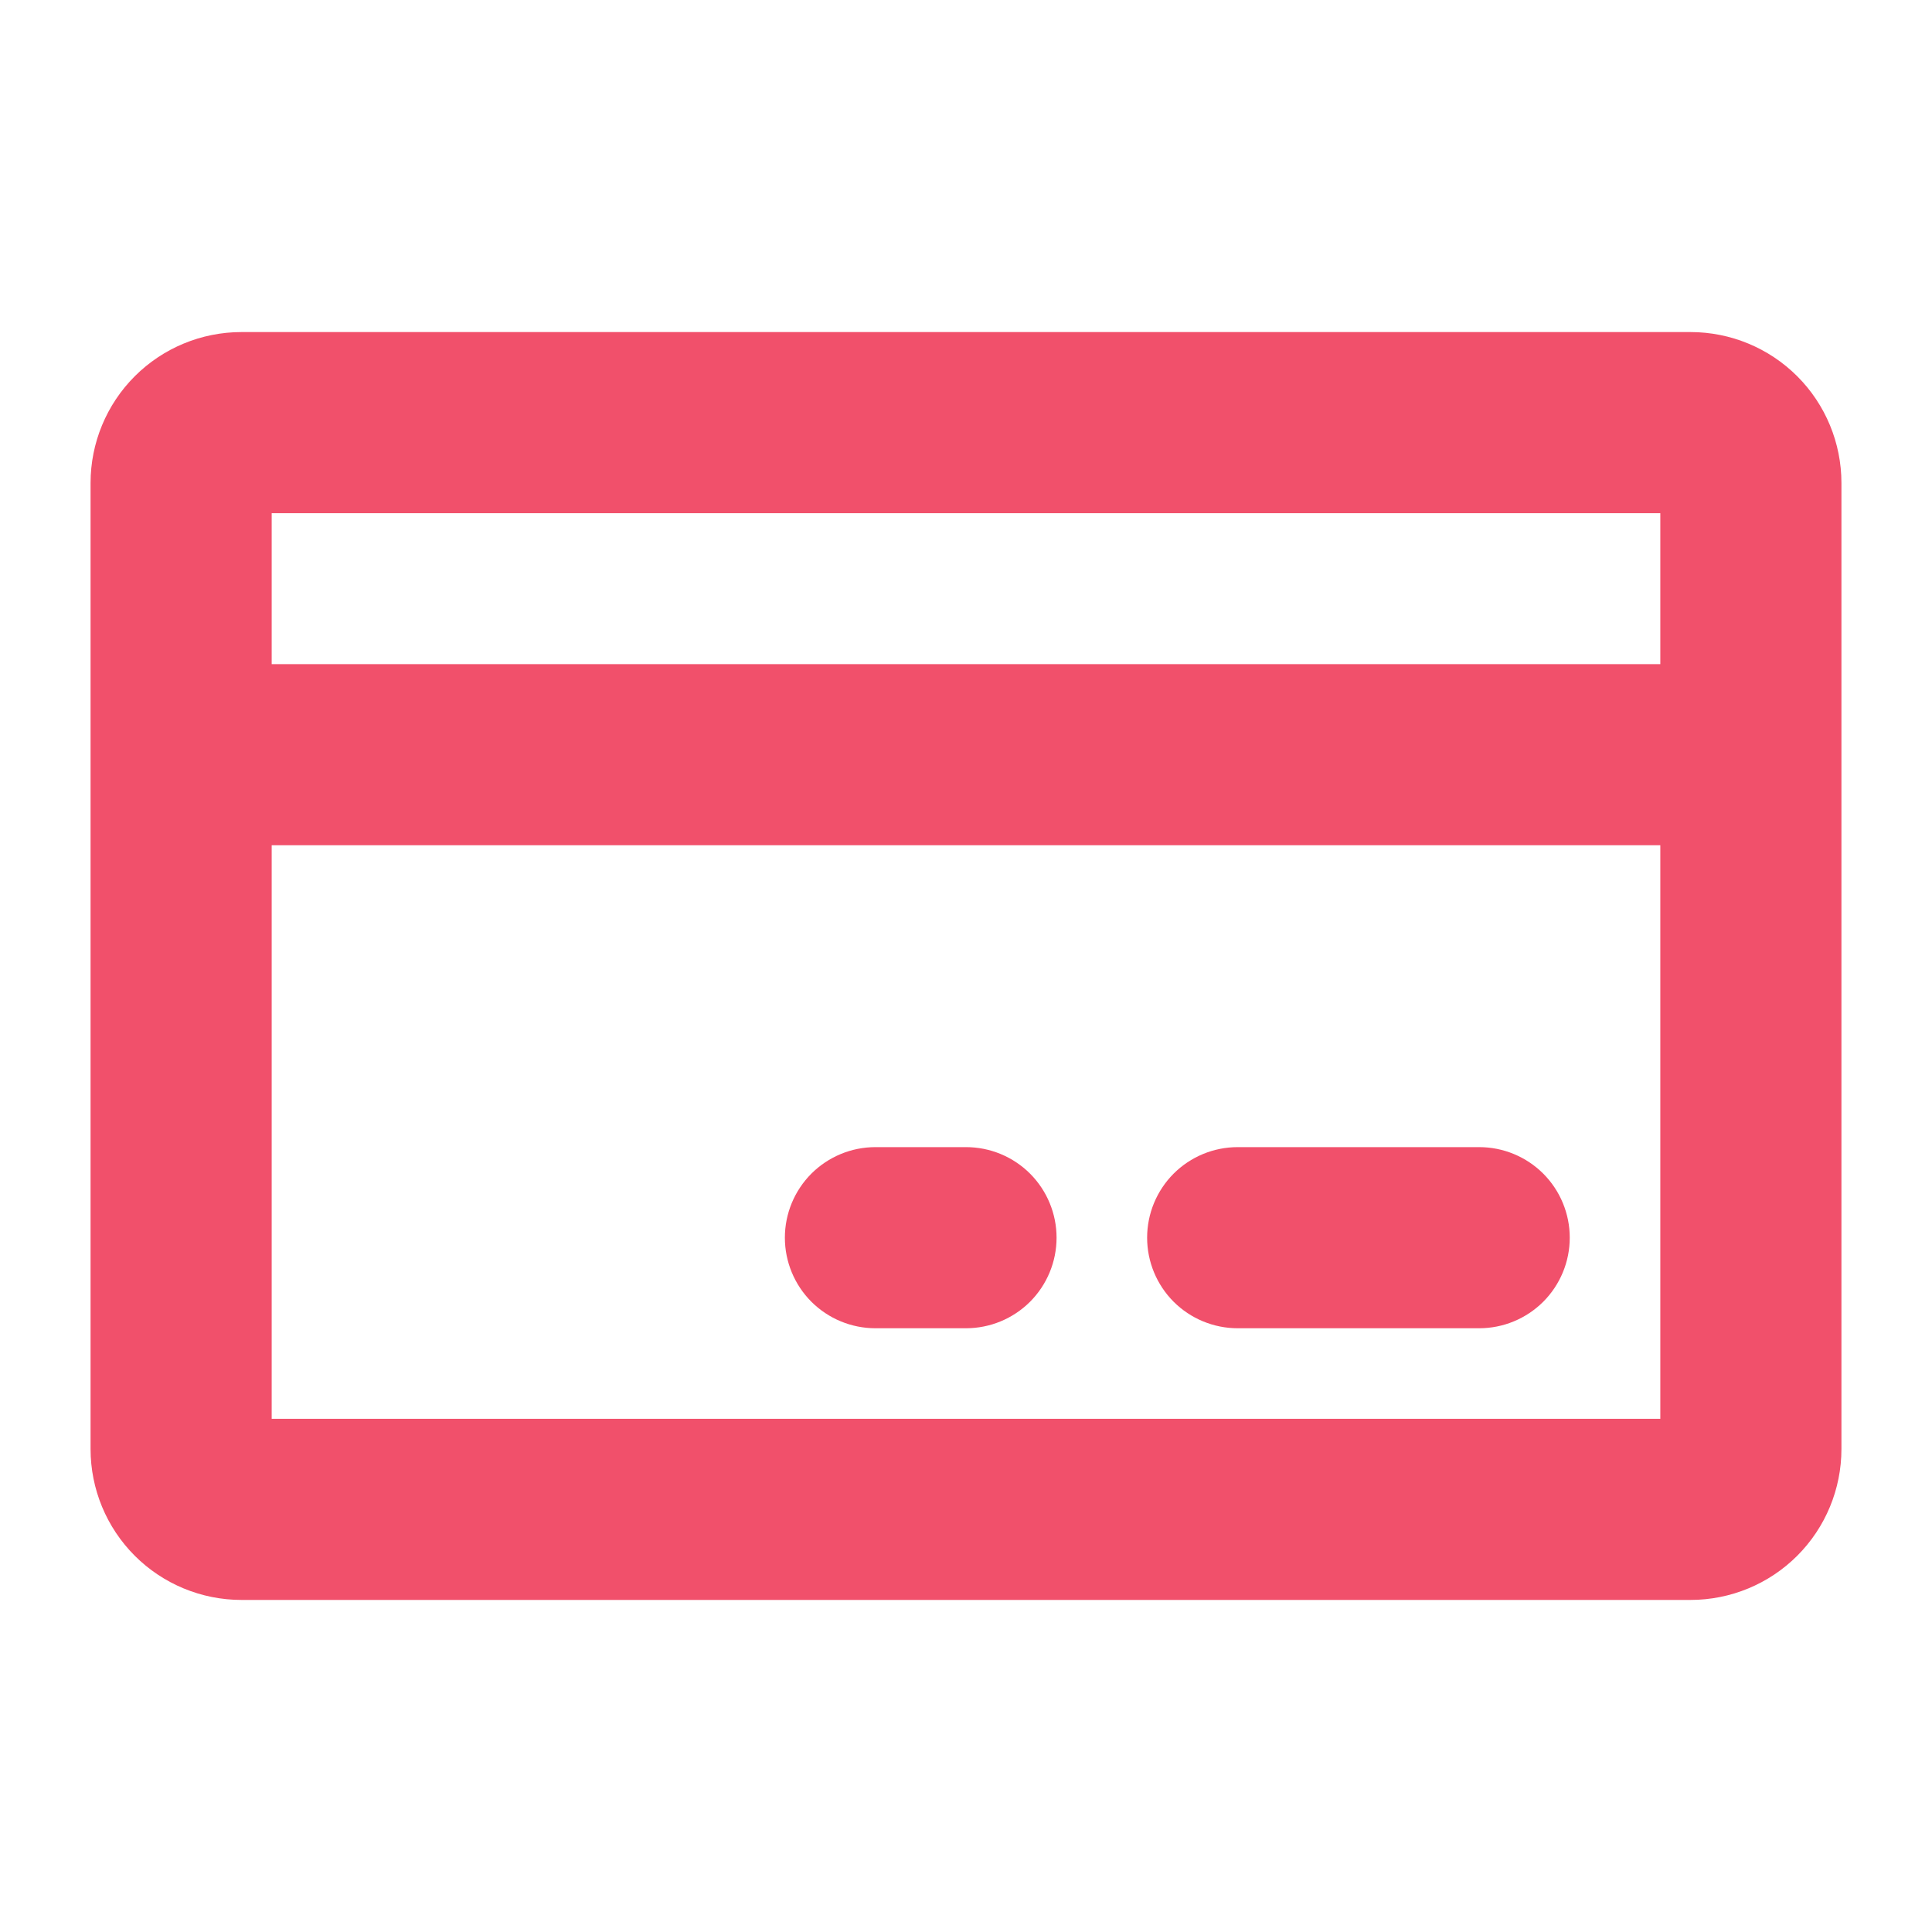 <svg width="32" height="32" viewBox="0 0 32 32" fill="none" xmlns="http://www.w3.org/2000/svg">
<path d="M28 5.5H4C3.337 5.5 2.701 5.763 2.232 6.232C1.763 6.701 1.5 7.337 1.5 8V24C1.5 24.663 1.763 25.299 2.232 25.768C2.701 26.237 3.337 26.5 4 26.5H28C28.663 26.5 29.299 26.237 29.768 25.768C30.237 25.299 30.5 24.663 30.5 24V8C30.5 7.337 30.237 6.701 29.768 6.232C29.299 5.763 28.663 5.5 28 5.5ZM27.5 8.5V11H4.5V8.5H27.5ZM4.5 23.5V14H27.5V23.5H4.5ZM26 20.5C26 20.898 25.842 21.279 25.561 21.561C25.279 21.842 24.898 22 24.5 22H20.5C20.102 22 19.721 21.842 19.439 21.561C19.158 21.279 19 20.898 19 20.5C19 20.102 19.158 19.721 19.439 19.439C19.721 19.158 20.102 19 20.5 19H24.5C24.898 19 25.279 19.158 25.561 19.439C25.842 19.721 26 20.102 26 20.5ZM17.5 20.5C17.5 20.898 17.342 21.279 17.061 21.561C16.779 21.842 16.398 22 16 22H14.5C14.102 22 13.721 21.842 13.439 21.561C13.158 21.279 13 20.898 13 20.5C13 20.102 13.158 19.721 13.439 19.439C13.721 19.158 14.102 19 14.5 19H16C16.398 19 16.779 19.158 17.061 19.439C17.342 19.721 17.5 20.102 17.5 20.5Z" fill="#F1506B"/>
</svg>
